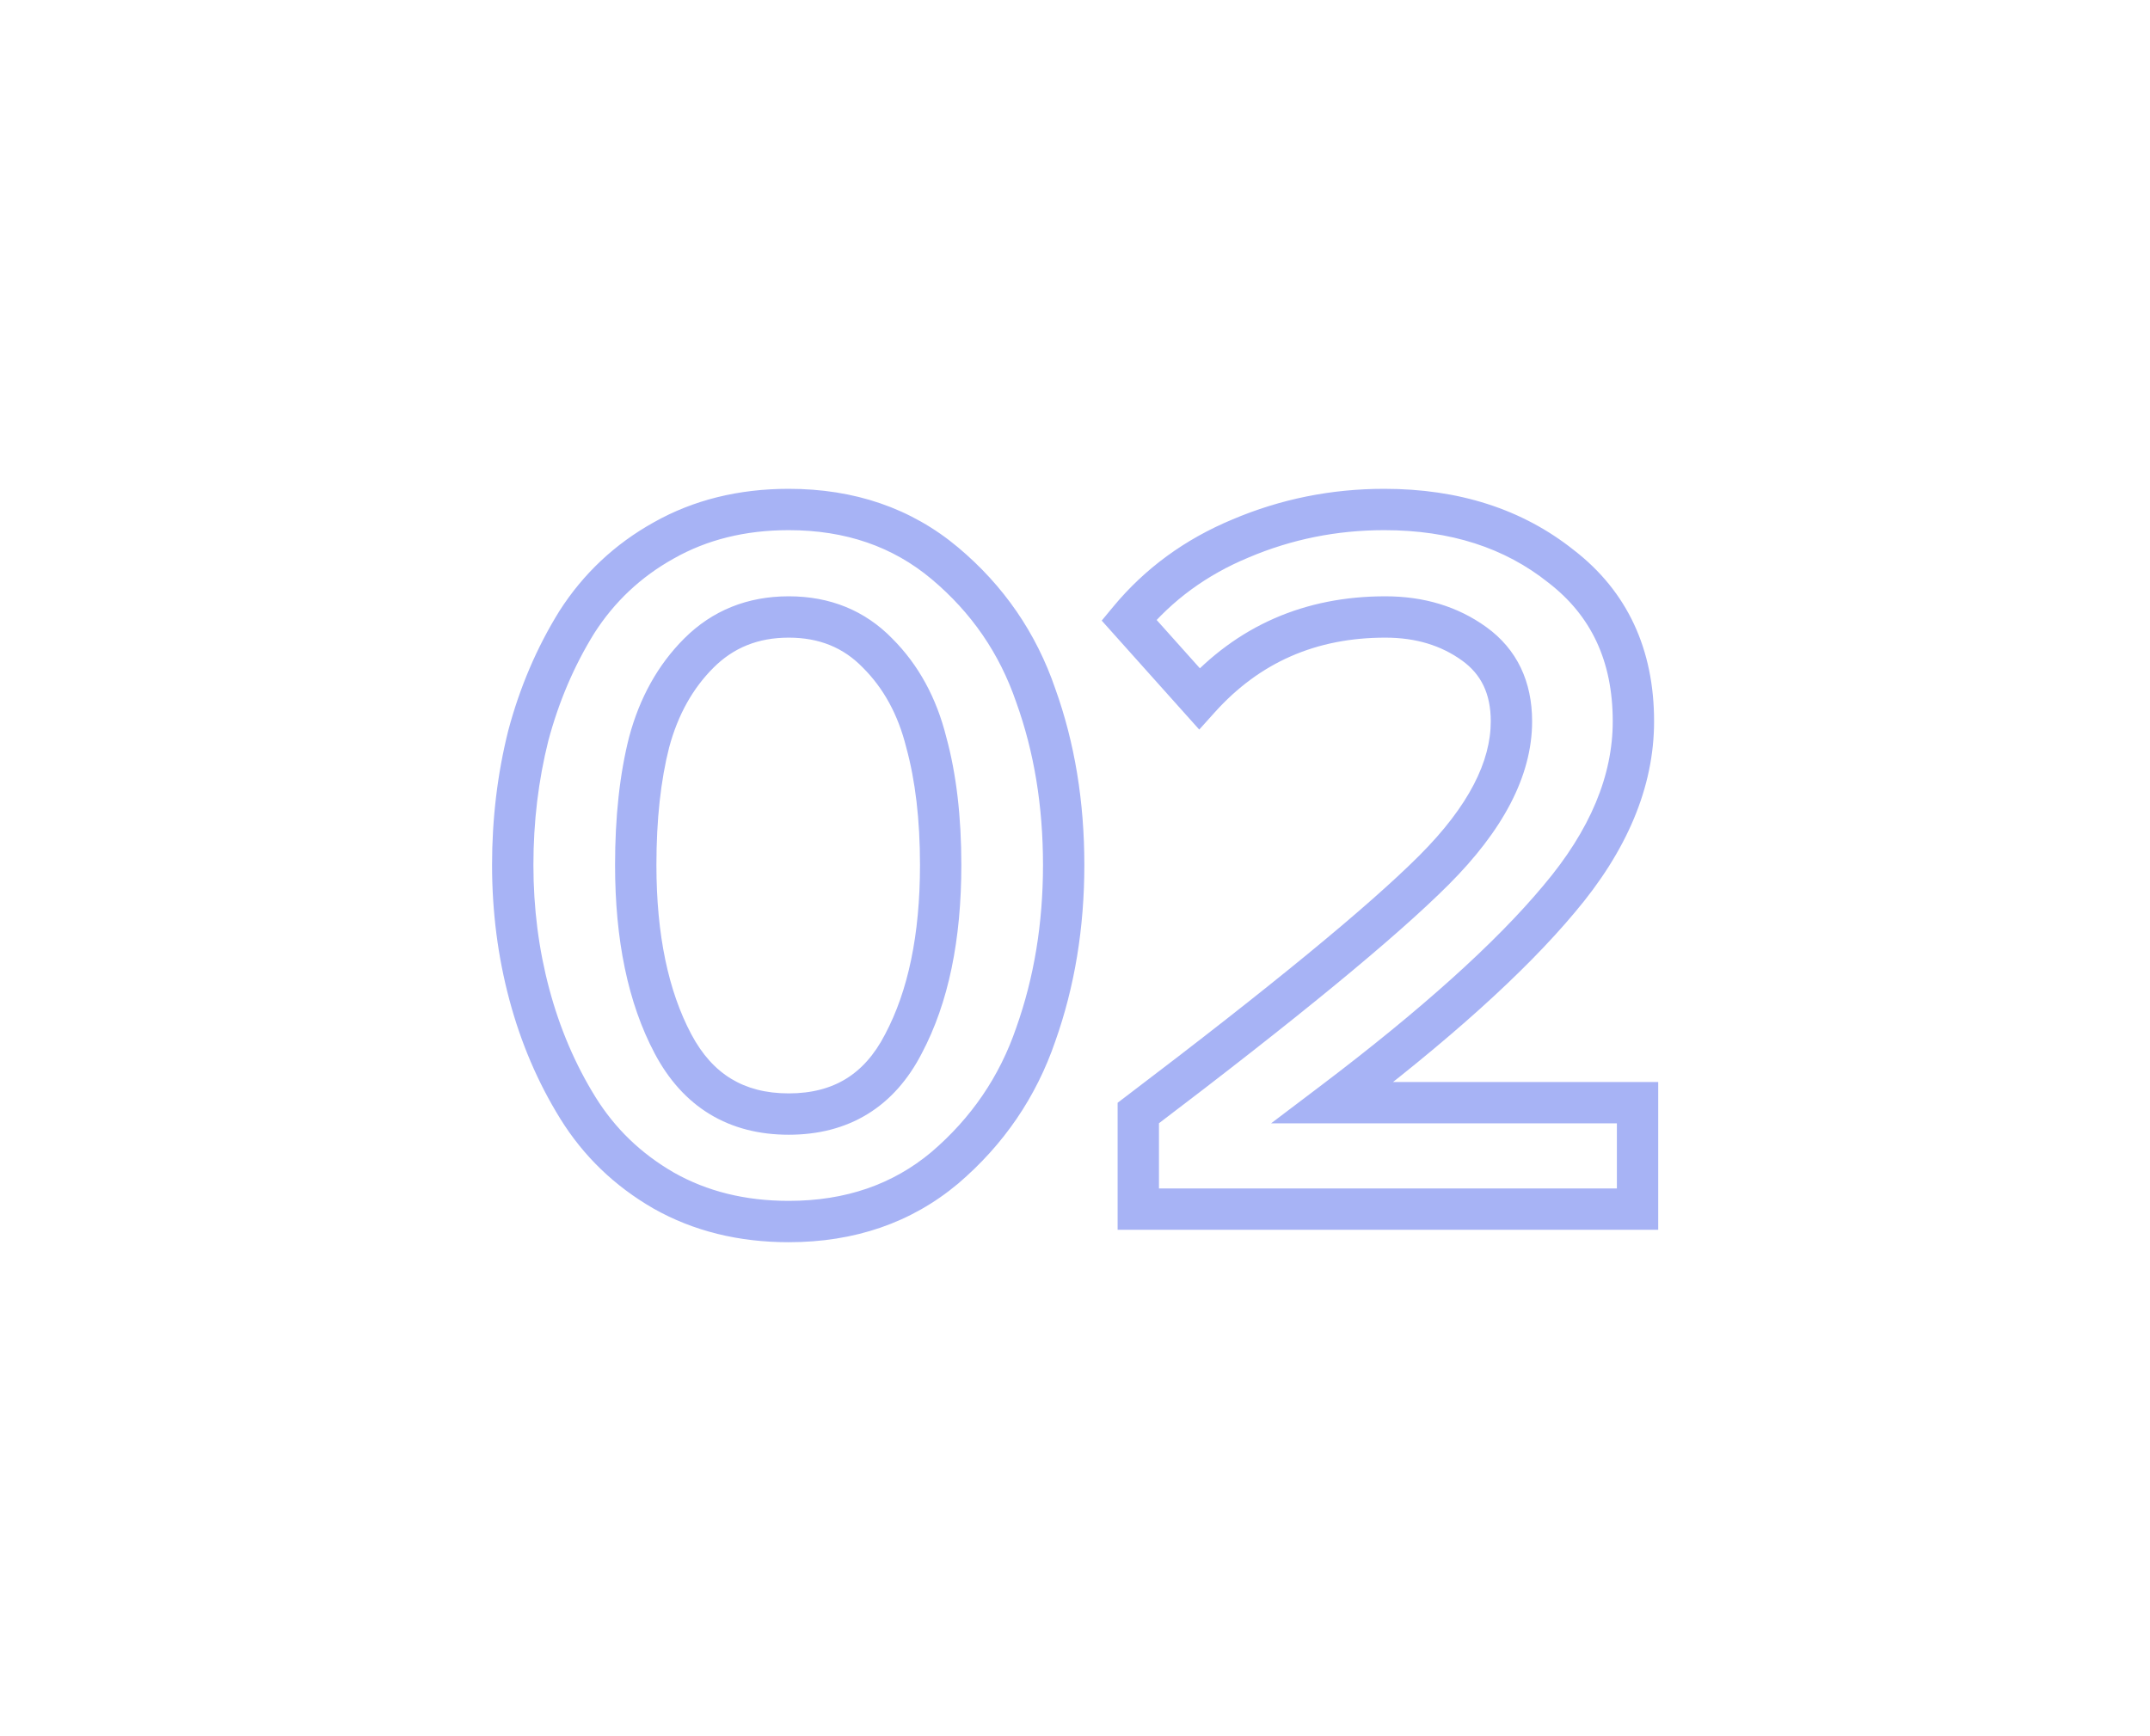 <svg width="208" height="168" viewBox="0 0 208 168" fill="none" xmlns="http://www.w3.org/2000/svg">
<g filter="url(#filter0_d_79_1072)">
<path d="M64.204 115.2L63.205 116.932L63.212 116.936L63.219 116.941L64.204 115.2ZM55.904 107.2L57.604 106.146H57.604L55.904 107.2ZM51.104 71.2L49.172 70.685L49.168 70.7L49.164 70.715L51.104 71.2ZM55.804 60.2L54.12 59.122L54.112 59.134L54.105 59.146L55.804 60.2ZM64.204 52.3L65.178 54.047L65.189 54.041L64.204 52.3ZM91.404 54.5L90.119 56.032L91.404 54.5ZM100.204 67.3L98.312 67.947L98.317 67.962L98.323 67.977L100.204 67.3ZM100.204 100.1L98.32 99.43L98.316 99.442L98.312 99.453L100.204 100.1ZM91.404 113L92.689 114.532L92.697 114.526L92.704 114.52L91.404 113ZM87.404 101L85.637 100.064L85.631 100.074L85.626 100.085L87.404 101ZM89.604 71.8L87.664 72.285L87.67 72.307L87.676 72.329L89.604 71.8ZM84.904 63.2L83.47 64.594L83.48 64.604L83.49 64.614L84.904 63.2ZM67.604 63.2L66.19 61.786L67.604 63.2ZM62.804 71.8L60.873 71.28L60.87 71.293L60.866 71.306L62.804 71.8ZM76.304 116.2C72.075 116.2 68.388 115.27 65.189 113.459L63.219 116.941C67.087 119.13 71.467 120.2 76.304 120.2V116.2ZM65.204 113.468C62.017 111.629 59.493 109.193 57.604 106.146L54.205 108.254C56.449 111.874 59.458 114.771 63.205 116.932L65.204 113.468ZM57.604 106.146C55.647 102.989 54.156 99.505 53.137 95.685L49.272 96.715C50.386 100.895 52.029 104.744 54.205 108.254L57.604 106.146ZM53.137 95.685C52.117 91.861 51.604 87.868 51.604 83.7H47.604C47.604 88.199 48.158 92.54 49.272 96.715L53.137 95.685ZM51.604 83.7C51.604 79.522 52.086 75.519 53.045 71.685L49.164 70.715C48.122 74.881 47.604 79.212 47.604 83.7H51.604ZM53.037 71.715C54.056 67.895 55.547 64.411 57.504 61.254L54.105 59.146C51.929 62.656 50.286 66.505 49.172 70.685L53.037 71.715ZM57.489 61.278C59.444 58.224 61.999 55.82 65.178 54.047L63.23 50.553C59.476 52.647 56.432 55.51 54.12 59.122L57.489 61.278ZM65.189 54.041C68.388 52.23 72.075 51.3 76.304 51.3V47.3C71.467 47.3 67.087 48.37 63.219 50.559L65.189 54.041ZM76.304 51.3C81.818 51.3 86.383 52.899 90.119 56.032L92.689 52.968C88.159 49.168 82.657 47.3 76.304 47.3V51.3ZM90.119 56.032C93.975 59.267 96.698 63.228 98.312 67.947L102.097 66.653C100.244 61.239 97.1 56.667 92.689 52.968L90.119 56.032ZM98.323 67.977C100.036 72.736 100.904 77.971 100.904 83.7H104.904C104.904 77.562 103.973 71.864 102.086 66.623L98.323 67.977ZM100.904 83.7C100.904 89.359 100.037 94.597 98.32 99.43L102.089 100.77C103.972 95.469 104.904 89.774 104.904 83.7H100.904ZM98.312 99.453C96.696 104.175 93.97 108.175 90.105 111.48L92.704 114.52C97.105 110.758 100.246 106.158 102.097 100.747L98.312 99.453ZM90.119 111.468C86.383 114.601 81.818 116.2 76.304 116.2V120.2C82.657 120.2 88.159 118.332 92.689 114.532L90.119 111.468ZM63.337 101.936C64.676 104.465 66.441 106.458 68.666 107.81C70.893 109.162 73.465 109.8 76.304 109.8V105.8C74.078 105.8 72.249 105.305 70.742 104.39C69.234 103.475 67.933 102.068 66.872 100.064L63.337 101.936ZM76.304 109.8C79.144 109.8 81.71 109.162 83.924 107.805C86.137 106.45 87.878 104.45 89.183 101.915L85.626 100.085C84.597 102.083 83.321 103.484 81.835 104.395C80.349 105.305 78.532 105.8 76.304 105.8V109.8ZM89.172 101.936C91.77 97.028 93.004 90.913 93.004 83.7H89.004C89.004 90.487 87.839 95.905 85.637 100.064L89.172 101.936ZM93.004 83.7C93.004 79.036 92.525 74.884 91.533 71.271L87.676 72.329C88.55 75.516 89.004 79.297 89.004 83.7H93.004ZM91.545 71.315C90.6 67.538 88.87 64.337 86.319 61.786L83.49 64.614C85.472 66.596 86.875 69.129 87.664 72.285L91.545 71.315ZM86.339 61.806C83.669 59.058 80.272 57.7 76.304 57.7V61.7C79.27 61.7 81.606 62.675 83.47 64.594L86.339 61.806ZM76.304 57.7C72.337 57.7 68.919 59.057 66.19 61.786L69.019 64.614C70.956 62.676 73.338 61.7 76.304 61.7V57.7ZM66.19 61.786C63.647 64.329 61.886 67.517 60.873 71.28L64.736 72.32C65.589 69.15 67.028 66.605 69.019 64.614L66.19 61.786ZM60.866 71.306C59.949 74.906 59.504 79.046 59.504 83.7H63.504C63.504 79.288 63.927 75.494 64.742 72.294L60.866 71.306ZM59.504 83.7C59.504 90.913 60.739 97.028 63.337 101.936L66.872 100.064C64.67 95.905 63.504 90.487 63.504 83.7H59.504ZM158.423 117V119H160.423V117H158.423ZM110.123 117H108.123V119H110.123V117ZM110.123 107.7L108.915 106.106L108.123 106.707V107.7H110.123ZM138.723 84.2L140.137 85.614L138.723 84.2ZM142.623 62.3L143.794 60.679V60.679L142.623 62.3ZM116.023 67.6L114.533 68.934L116.02 70.596L117.511 68.937L116.023 67.6ZM109.223 60L107.682 58.725L106.585 60.051L107.733 61.334L109.223 60ZM120.023 52.1L120.79 53.947L120.797 53.944L120.804 53.941L120.023 52.1ZM151.023 54.8L149.776 56.364L149.789 56.374L149.801 56.384L151.023 54.8ZM150.823 87L149.297 85.707L149.288 85.718L150.823 87ZM128.923 106.7L127.716 105.105L122.966 108.7H128.923V106.7ZM158.423 106.7H160.423V104.7H158.423V106.7ZM158.423 115H110.123V119H158.423V115ZM112.123 117V107.7H108.123V117H112.123ZM111.331 109.294C125.395 98.629 135.029 90.722 140.137 85.614L137.309 82.786C132.417 87.678 122.984 95.437 108.915 106.106L111.331 109.294ZM140.137 85.614C145.315 80.436 148.223 75.156 148.223 69.8H144.223C144.223 73.644 142.131 77.964 137.309 82.786L140.137 85.614ZM148.223 69.8C148.223 65.968 146.774 62.831 143.794 60.679L141.452 63.921C143.272 65.236 144.223 67.098 144.223 69.8H148.223ZM143.794 60.679C141.011 58.669 137.722 57.7 134.023 57.7V61.7C136.991 61.7 139.435 62.465 141.452 63.921L143.794 60.679ZM134.023 57.7C126.206 57.7 119.659 60.562 114.536 66.263L117.511 68.937C121.853 64.105 127.307 61.7 134.023 61.7V57.7ZM117.514 66.266L110.714 58.666L107.733 61.334L114.533 68.934L117.514 66.266ZM110.764 61.275C113.414 58.07 116.744 55.628 120.79 53.947L119.256 50.253C114.635 52.172 110.765 54.997 107.682 58.725L110.764 61.275ZM120.804 53.941C124.952 52.181 129.32 51.3 133.923 51.3V47.3C128.793 47.3 123.894 48.285 119.242 50.259L120.804 53.941ZM133.923 51.3C140.344 51.3 145.584 53.023 149.776 56.364L152.27 53.236C147.262 49.244 141.102 47.3 133.923 47.3V51.3ZM149.801 56.384C153.931 59.569 156.023 63.959 156.023 69.8H160.023C160.023 62.841 157.449 57.231 152.245 53.216L149.801 56.384ZM156.023 69.8C156.023 75.007 153.879 80.298 149.297 85.707L152.349 88.293C157.367 82.368 160.023 76.193 160.023 69.8H156.023ZM149.288 85.718C144.695 91.216 137.531 97.677 127.716 105.105L130.13 108.295C140.048 100.789 147.484 94.117 152.358 88.282L149.288 85.718ZM128.923 108.7H158.423V104.7H128.923V108.7ZM156.423 106.7V117H160.423V106.7H156.423Z" fill="#A7B3F5"/>
</g>
<defs>
<filter id="filter0_d_79_1072" x="0.604" y="0.3" width="206.819" height="166.9" filterUnits="userSpaceOnUse" color-interpolation-filters="sRGB">
<feFlood flood-opacity="0" result="BackgroundImageFix"/>
<feColorMatrix in="SourceAlpha" type="matrix" values="0 0 0 0 0 0 0 0 0 0 0 0 0 0 0 0 0 0 127 0" result="hardAlpha"/>
<feOffset/>
<feGaussianBlur stdDeviation="24.5"/>
<feComposite in2="hardAlpha" operator="out"/>
<feColorMatrix type="matrix" values="0 0 0 0 0.405 0 0 0 0 0.502 0 0 0 0 0.846 0 0 0 1 0"/>
<feBlend mode="normal" in2="BackgroundImageFix" result="effect1_dropShadow_79_1072"/>
<feBlend mode="normal" in="SourceGraphic" in2="effect1_dropShadow_79_1072" result="shape"/>
</filter>
</defs>
</svg>
